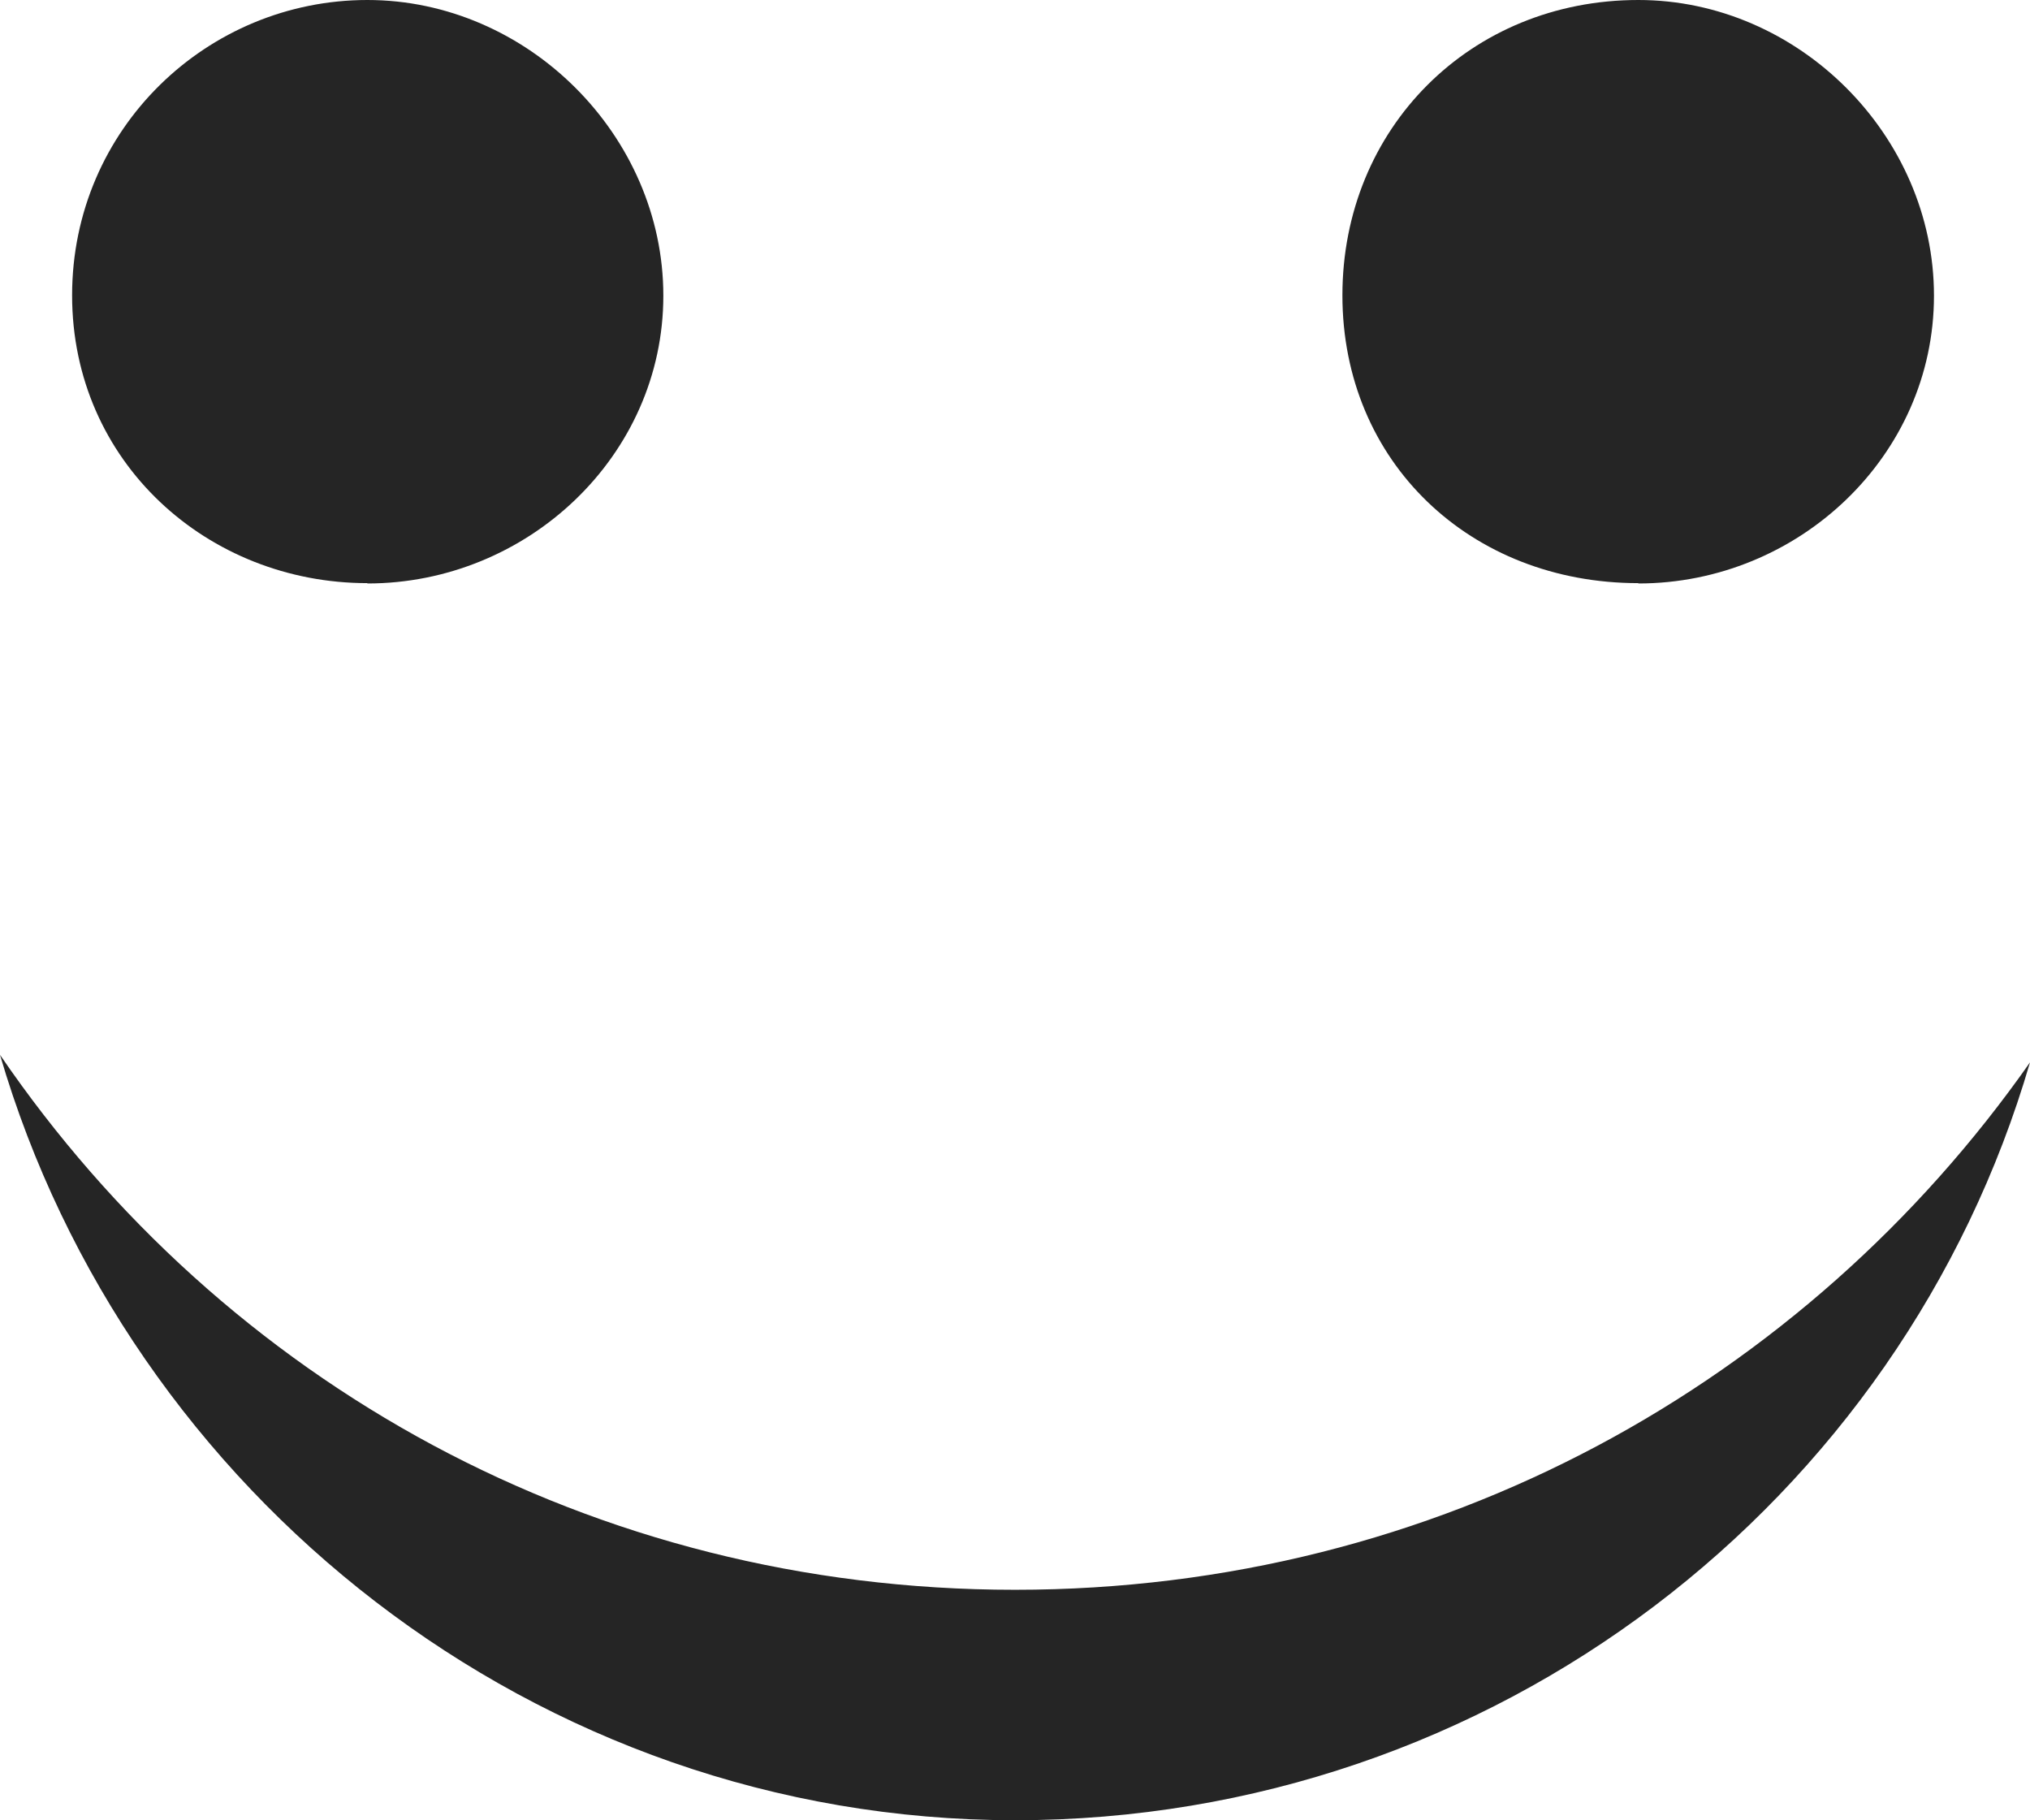 <svg xmlns="http://www.w3.org/2000/svg" width="61.94" height="55.53" viewBox="0 0 61.94 55.53"><defs><style>.d{fill:#252525;fill-rule:evenodd;}</style></defs><g id="a"></g><g id="b"><g id="c"><path class="d" d="M11.21,17.8c4.88,0,9.03-3.89,9.03-8.78S16.09,0,11.21,0,2.2,3.92,2.2,9.01s4.14,8.78,9.01,8.78h0Zm19.76,30.7c-12.92,0-24.15-6.34-30.97-16.32,3.91,13.37,16.34,23.35,30.97,23.35s27.06-9.71,30.97-23.12c-6.84,9.75-18.05,16.09-30.97,16.09h0Zm19.02-30.7c4.88,0,9.02-3.89,9.02-8.78S54.87,0,49.99,0c-5.13,0-9.03,3.92-9.03,9.01s3.91,8.78,9.03,8.78h0Z"></path></g></g></svg>